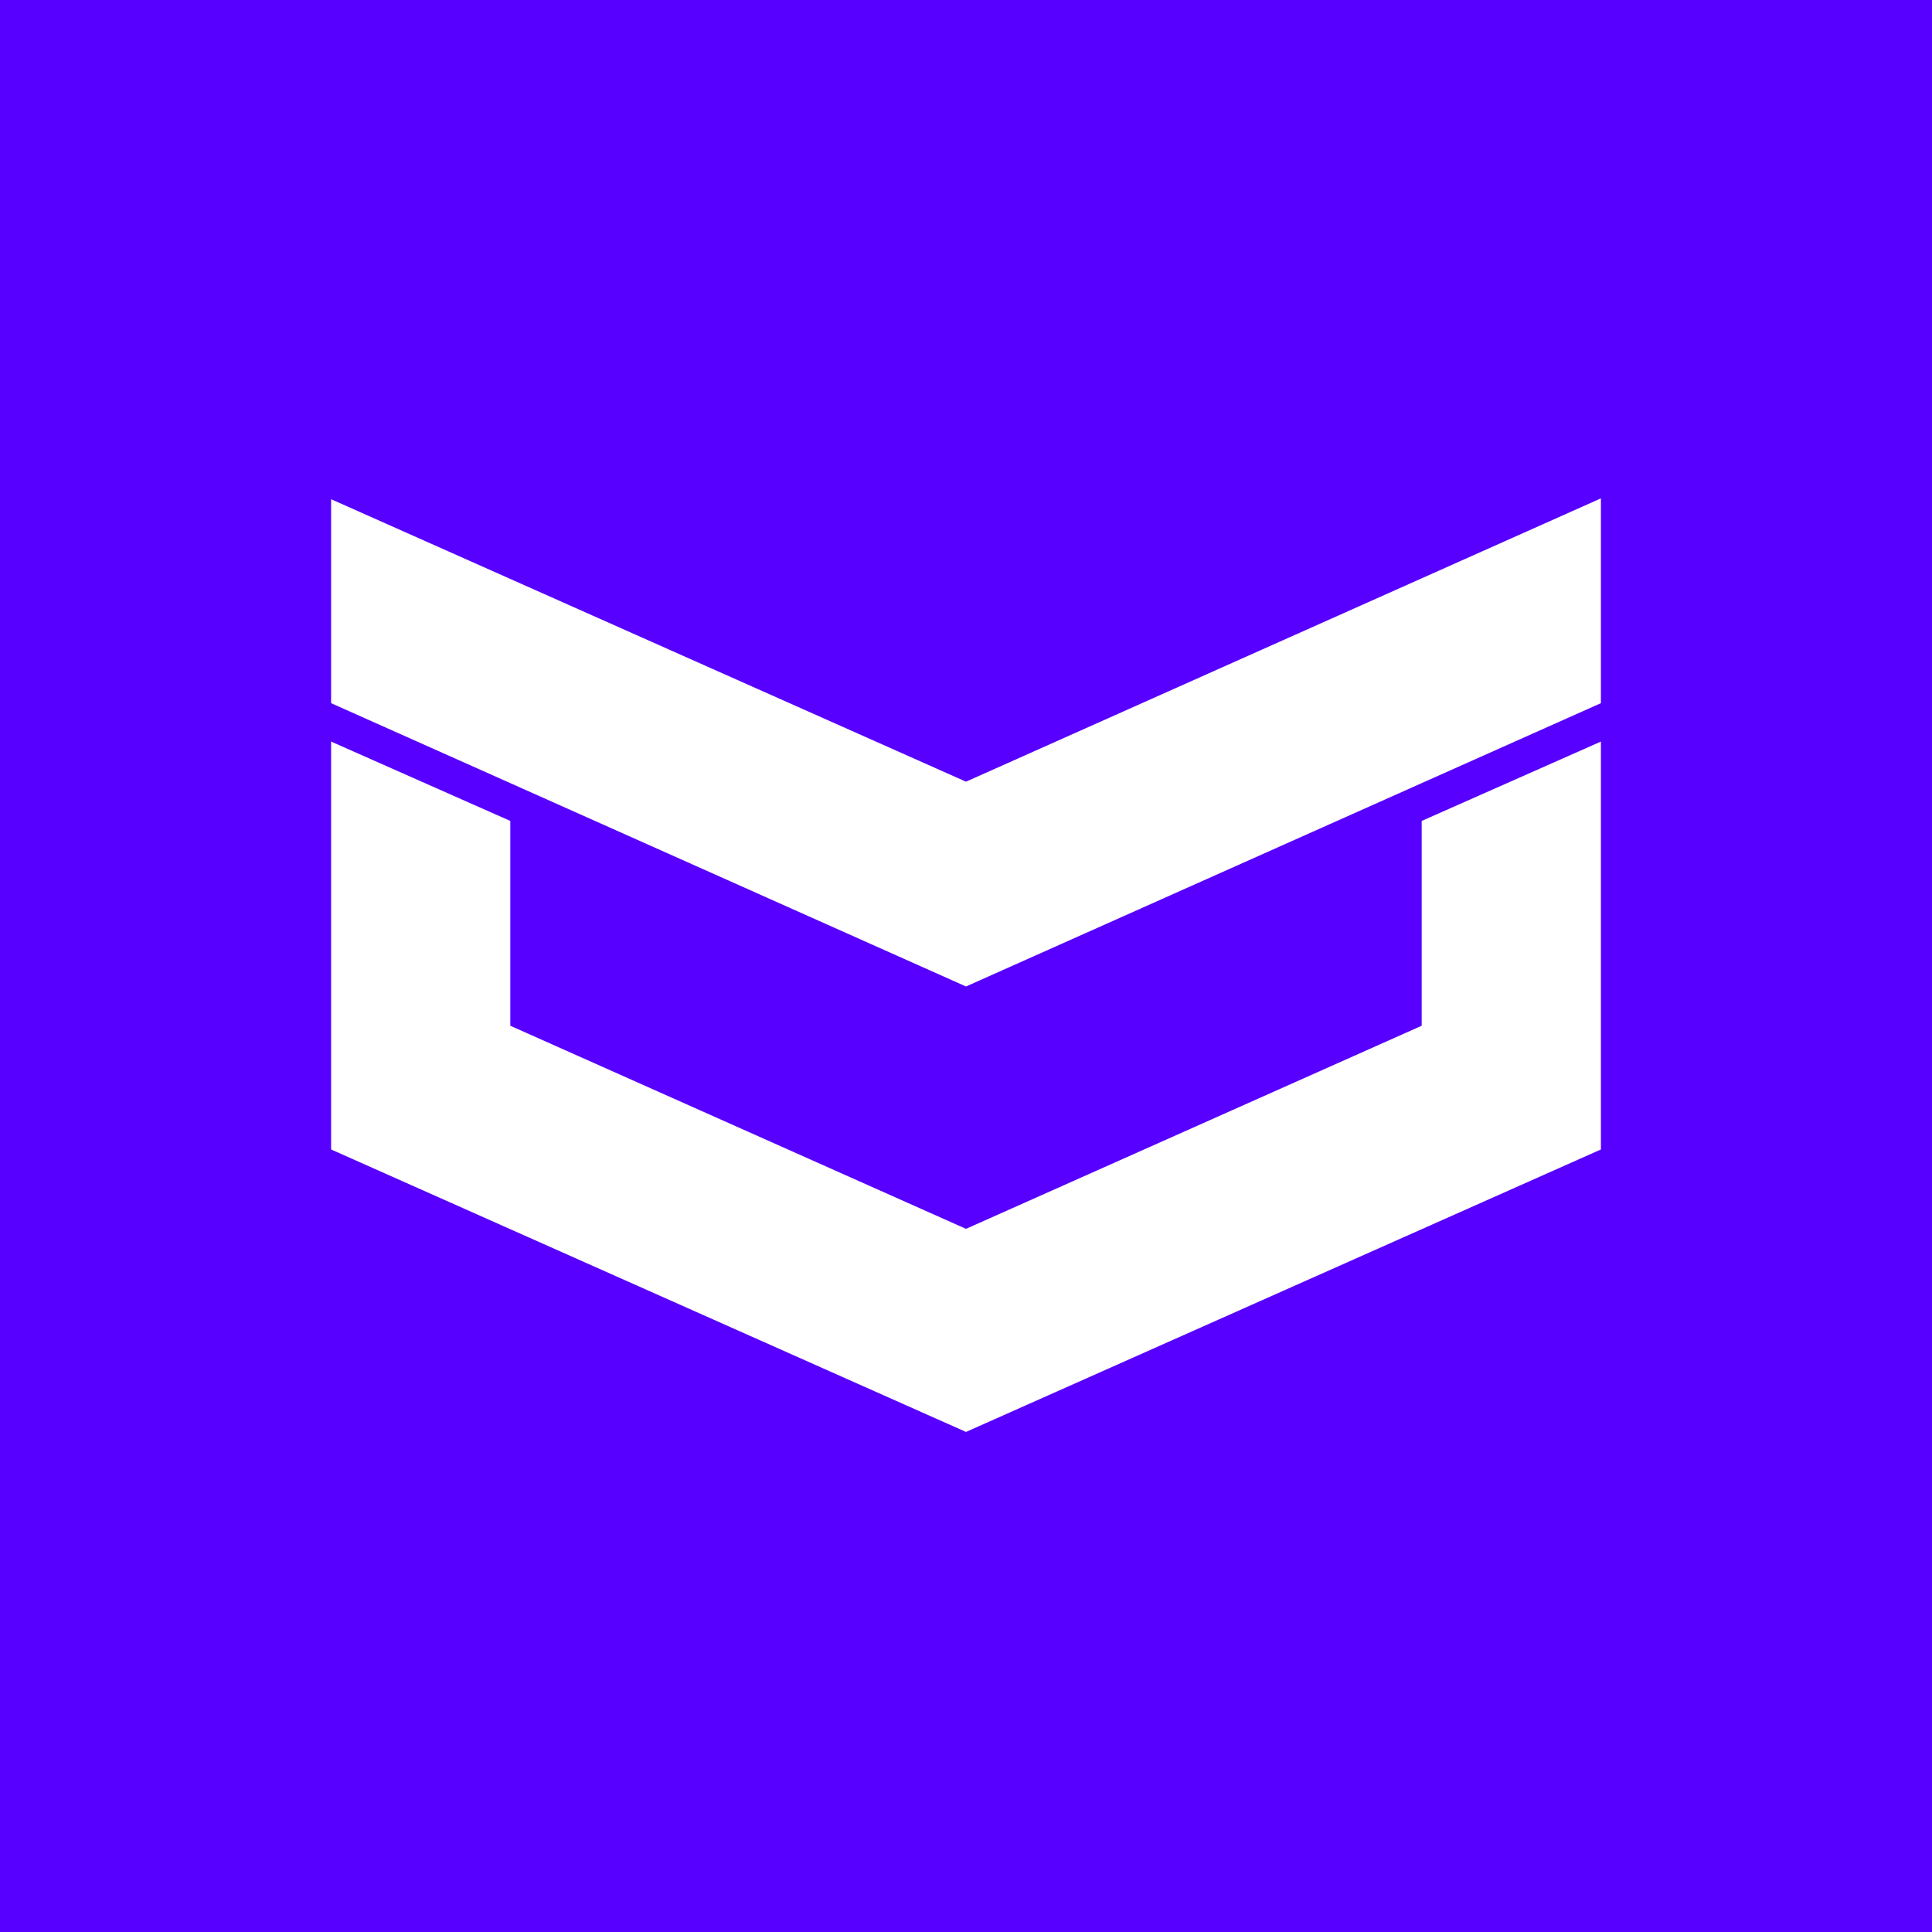 <?xml version="1.0" encoding="utf-8"?>
<!-- Generator: Adobe Illustrator 25.0.1, SVG Export Plug-In . SVG Version: 6.00 Build 0)  -->
<svg version="1.1" id="Layer_1" xmlns="http://www.w3.org/2000/svg" xmlns:xlink="http://www.w3.org/1999/xlink" x="0px" y="0px"
	 viewBox="0 0 226.4 226.4" style="enable-background:new 0 0 226.4 226.4;" xml:space="preserve">
<style type="text/css">
	.st0{fill:#5700FF;}
</style>
<g id="Layer_2_1_">
	<g id="Layer_1-2">
		<path class="st0" d="M0,0v226.4h226.4V0H0z M187.6,134.7l-74.4,33.1l-74.4-33.1V86.9l21,9.3v24l0,0l53.4,23.8l53.4-23.8l0,0v-24
			l21-9.3V134.7z M187.6,82.4l-74.4,33.2L38.8,82.4V58.5l74.4,33.1l74.4-33.2V82.4z"/>
	</g>
</g>
</svg>
